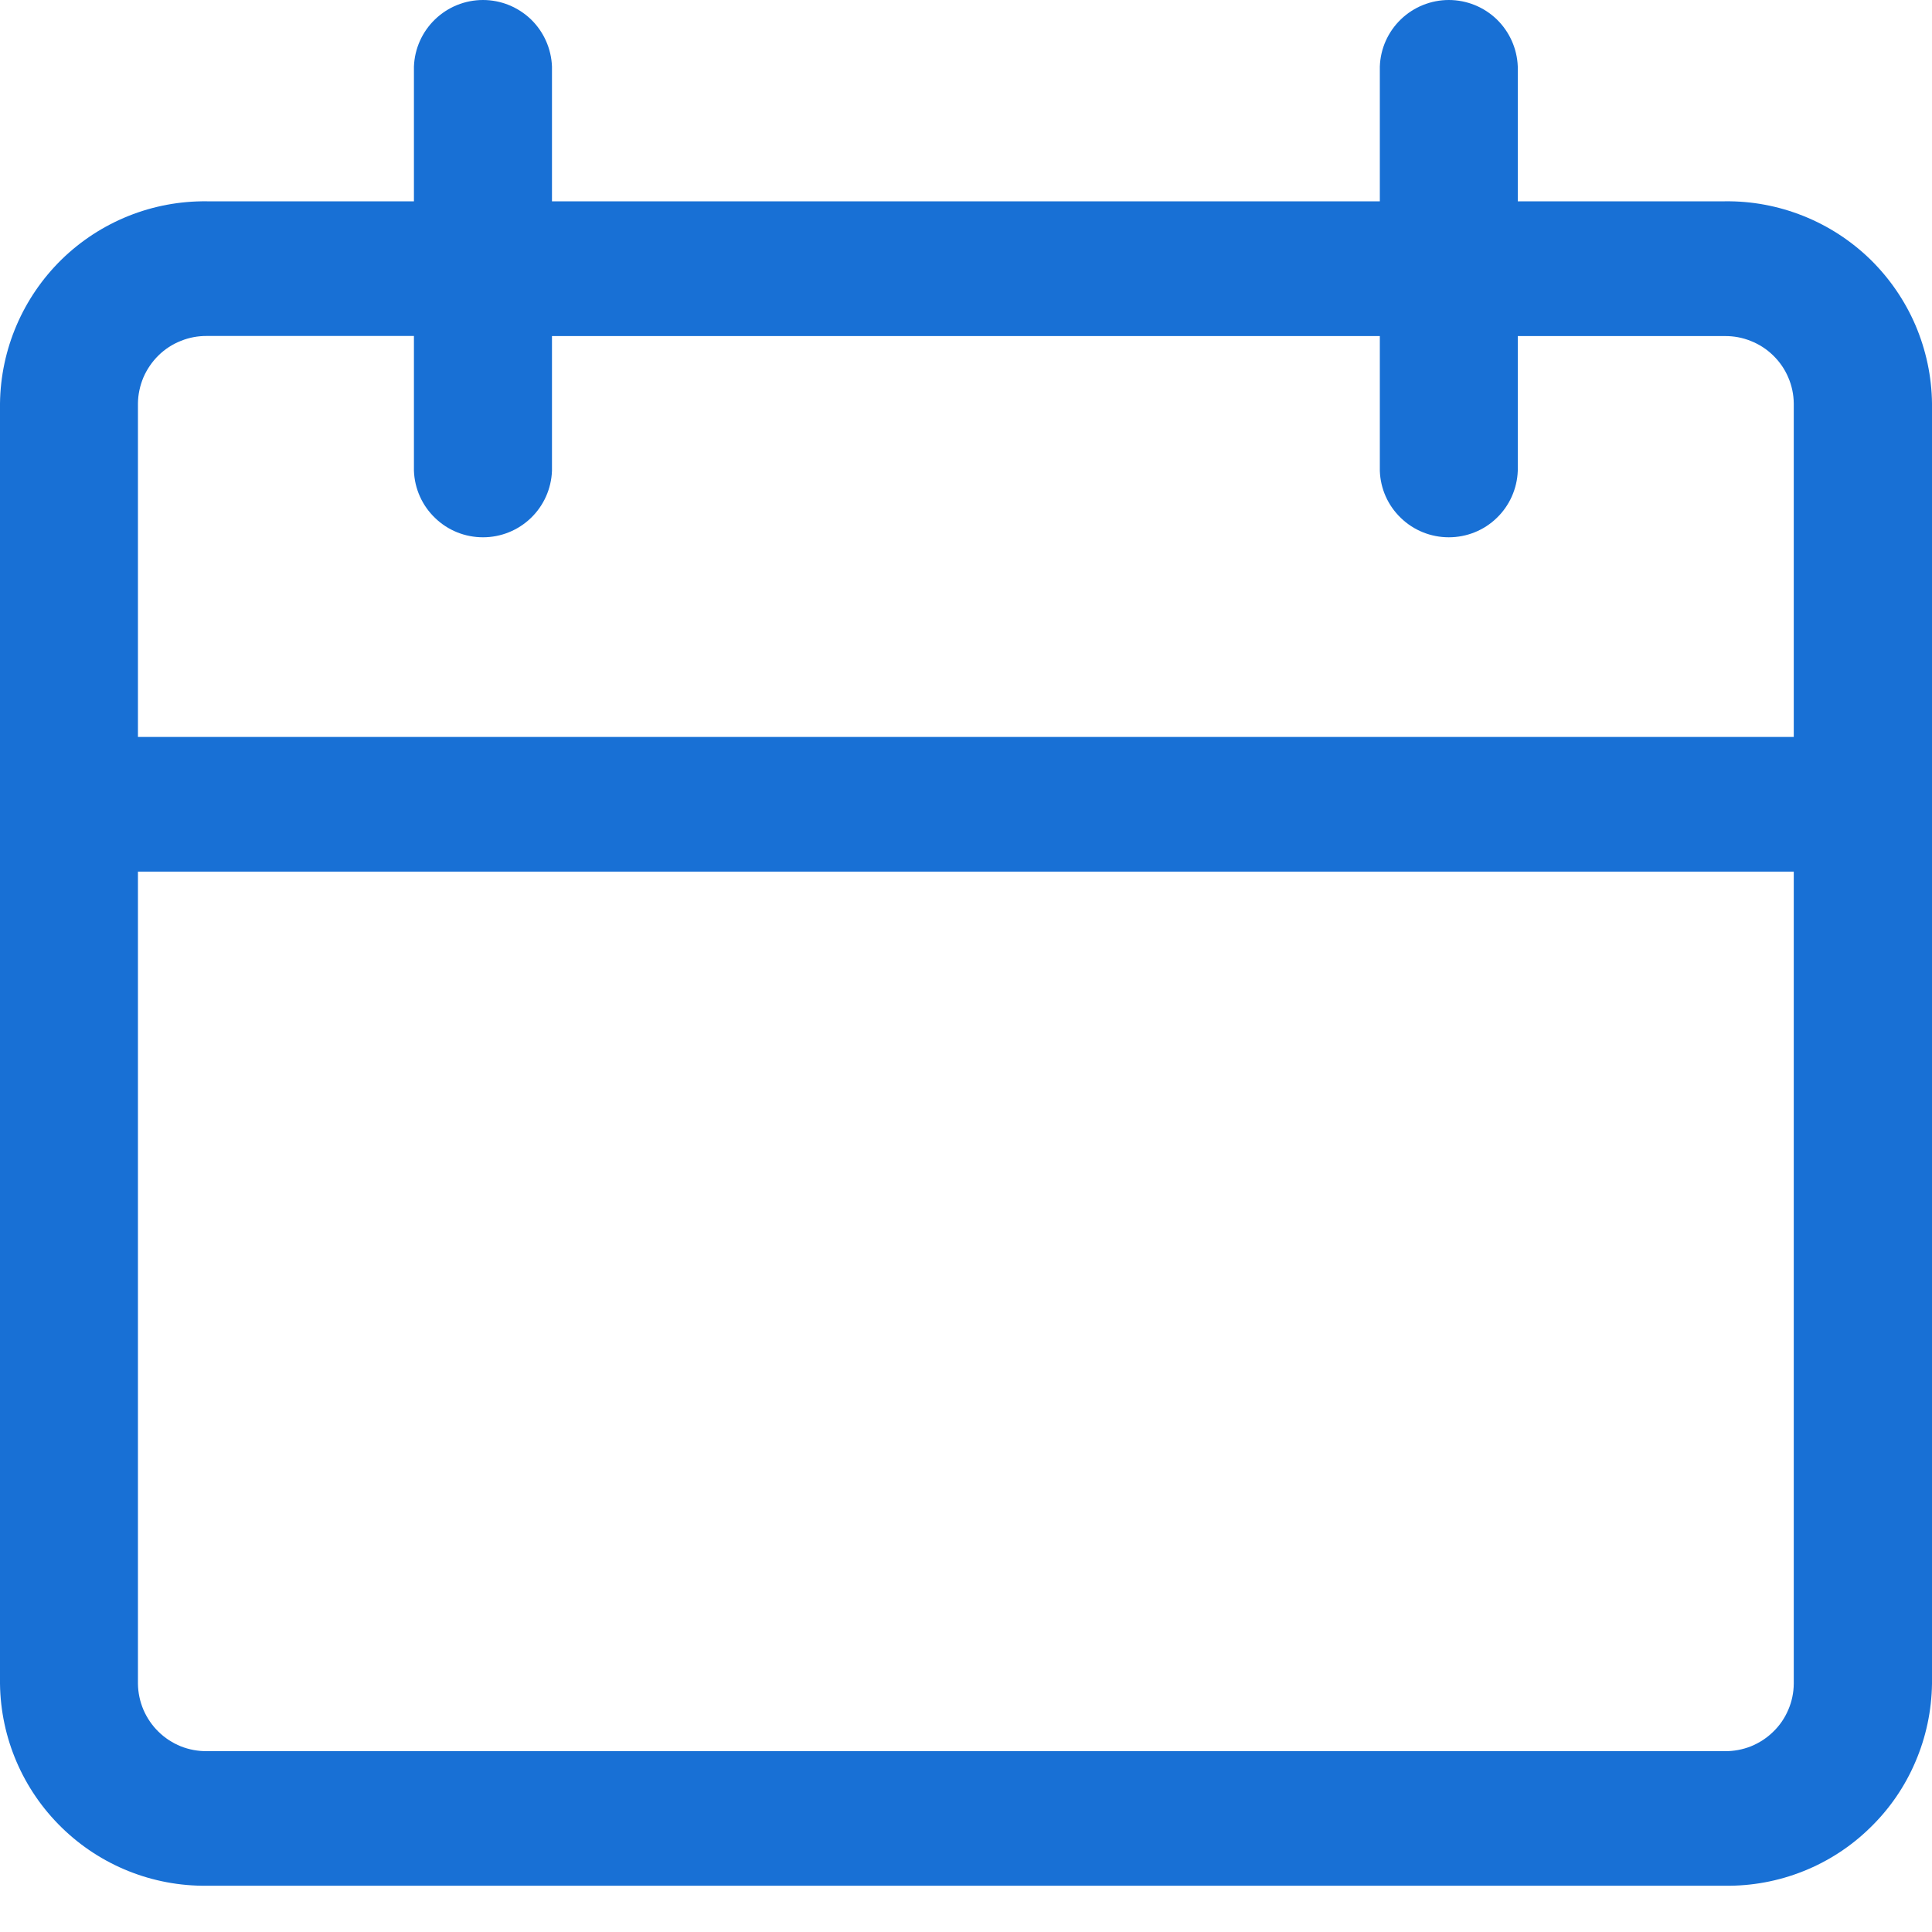 <svg width="20" height="20" viewBox="0 0 20 20" fill="none" xmlns="http://www.w3.org/2000/svg">
<path d="M17.855 2.084H15.712V0.689C15.705 0.504 15.627 0.329 15.494 0.2C15.361 0.072 15.183 0 14.998 0C14.813 0 14.635 0.072 14.502 0.2C14.368 0.329 14.29 0.504 14.284 0.689V2.084H5.714V0.689C5.707 0.504 5.629 0.329 5.496 0.2C5.362 0.072 5.185 0 5 0C4.814 0 4.637 0.072 4.504 0.2C4.37 0.329 4.292 0.504 4.285 0.689V2.084H2.143C1.581 2.077 1.04 2.294 0.638 2.686C0.237 3.079 0.007 3.614 0 4.176L0 17.43C0.007 17.992 0.237 18.527 0.639 18.919C1.04 19.311 1.581 19.528 2.143 19.521H17.855C18.133 19.525 18.409 19.474 18.667 19.371C18.926 19.268 19.161 19.115 19.36 18.92C19.56 18.726 19.719 18.495 19.828 18.239C19.938 17.983 19.996 17.709 20 17.43V4.176C19.997 3.898 19.938 3.623 19.829 3.367C19.719 3.111 19.56 2.88 19.361 2.685C19.161 2.491 18.926 2.338 18.667 2.235C18.409 2.132 18.133 2.08 17.855 2.084ZM18.569 17.43C18.568 17.523 18.549 17.615 18.512 17.7C18.476 17.785 18.423 17.863 18.356 17.927C18.29 17.992 18.211 18.043 18.125 18.078C18.039 18.112 17.947 18.129 17.855 18.128H2.143C2.05 18.129 1.958 18.112 1.872 18.078C1.786 18.043 1.707 17.992 1.641 17.927C1.575 17.863 1.522 17.785 1.485 17.7C1.449 17.615 1.429 17.523 1.428 17.43V9.023H18.569V17.43ZM18.569 7.629H1.428V4.176C1.429 4.083 1.449 3.992 1.485 3.906C1.522 3.821 1.575 3.744 1.641 3.679C1.707 3.614 1.786 3.563 1.872 3.529C1.958 3.494 2.05 3.477 2.143 3.478H4.285V4.874C4.292 5.059 4.37 5.234 4.504 5.362C4.637 5.491 4.814 5.562 5 5.562C5.185 5.562 5.362 5.491 5.496 5.362C5.629 5.234 5.707 5.059 5.714 4.874V3.479H14.284V4.874C14.29 5.059 14.368 5.234 14.502 5.362C14.635 5.491 14.813 5.562 14.998 5.562C15.183 5.562 15.361 5.491 15.494 5.362C15.627 5.234 15.705 5.059 15.712 4.874V3.479H17.855C17.947 3.478 18.039 3.495 18.125 3.53C18.211 3.564 18.29 3.615 18.356 3.68C18.423 3.745 18.476 3.822 18.512 3.907C18.549 3.993 18.568 4.084 18.569 4.177V7.629Z" fill="#1870D5"/>
</svg>
